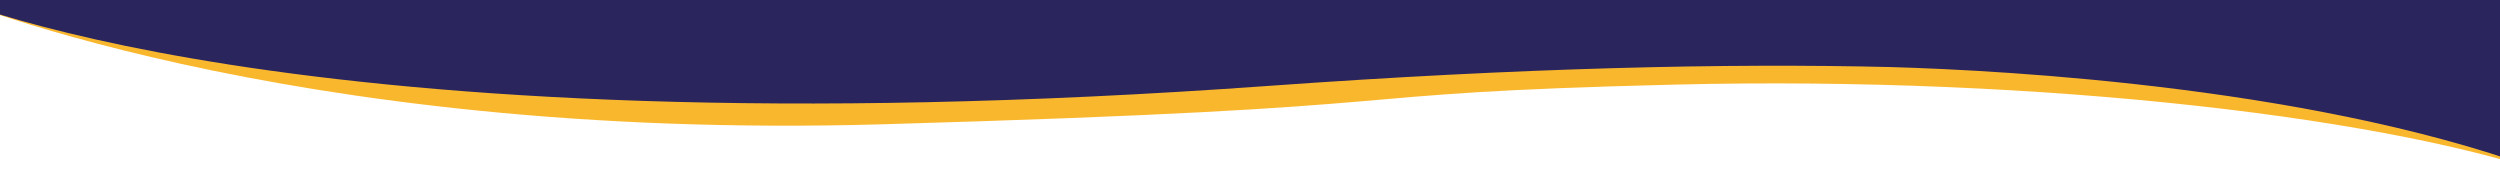<svg xmlns="http://www.w3.org/2000/svg" width="517" height="37" viewBox="0 0 517 37"><g id="Page-1" fill="none" fill-rule="evenodd" stroke="none" stroke-width="1"><g id="page-head--curve-yellow" fill-rule="nonzero"><path id="Path" fill="#F9B72E" d="M-14-2s71.74 31.34 196.64 27.7c120.97-3.5 86.77-6.31 163.6-8.2C422.94 15.61 496.38 24.57 530 37V-2H-14z"></path><path id="Path" fill="#2A255D" d="M-14-2s72.28 34.44 276.22 19.77c52.56-3.77 94.82-4.73 128.86-3.9 23.39.68 90.5 4.18 137.73 22.65L530 37V-2H-14z"></path></g></g></svg>	